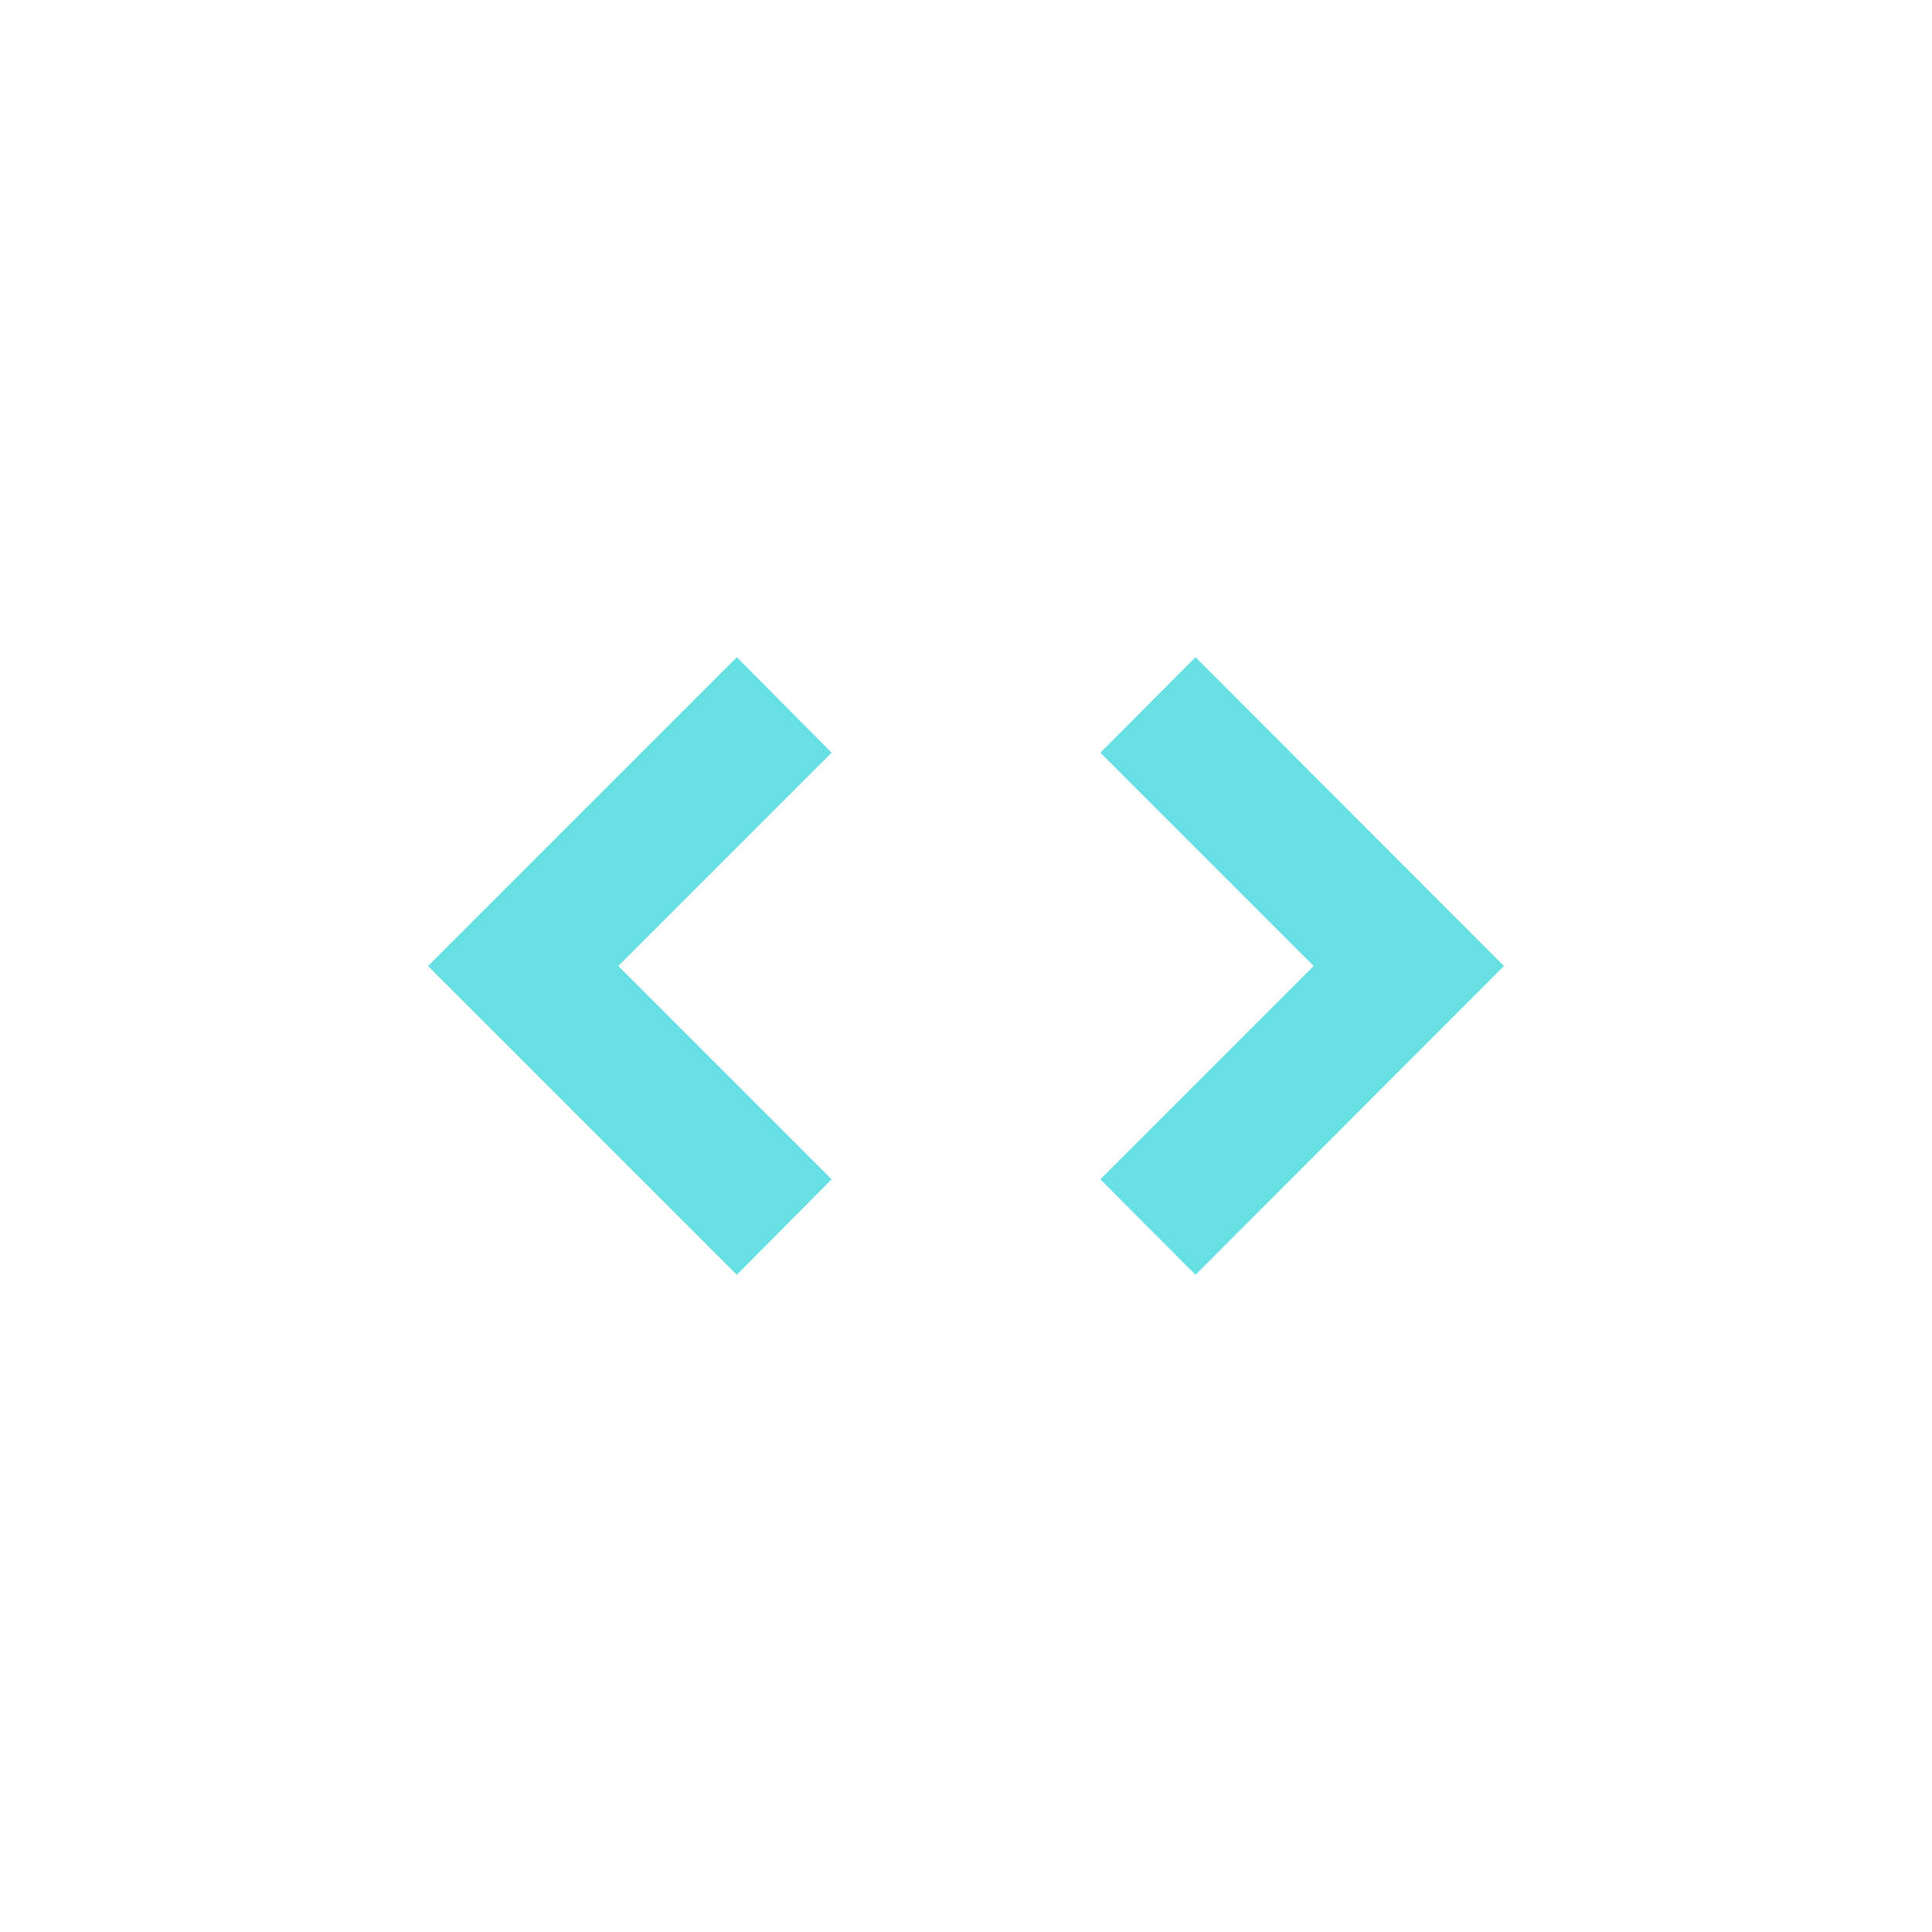 <svg xmlns="http://www.w3.org/2000/svg" viewBox="0 0 53.62 53.62"><defs><style>.cls-1,.cls-2{fill:none;}.cls-1{opacity:0.3;}.cls-3{fill:#67e0e3;}</style></defs><title>icon-code</title><g id="Layer_2" data-name="Layer 2"><g id="Layer_1-2" data-name="Layer 1"><circle class="cls-1" cx="26.81" cy="26.81" r="26.81"/><path class="cls-2" d="M8.9,8.9H44.72V44.72H8.9Z"/><path class="cls-3" d="M33.18,35.38l8.56-8.57-8.56-8.57-2.64,2.65,5.92,5.92-5.92,5.92Zm-10.1-2.65-5.92-5.92,5.92-5.92-2.63-2.65-8.57,8.57,8.57,8.57Z"/></g></g></svg>